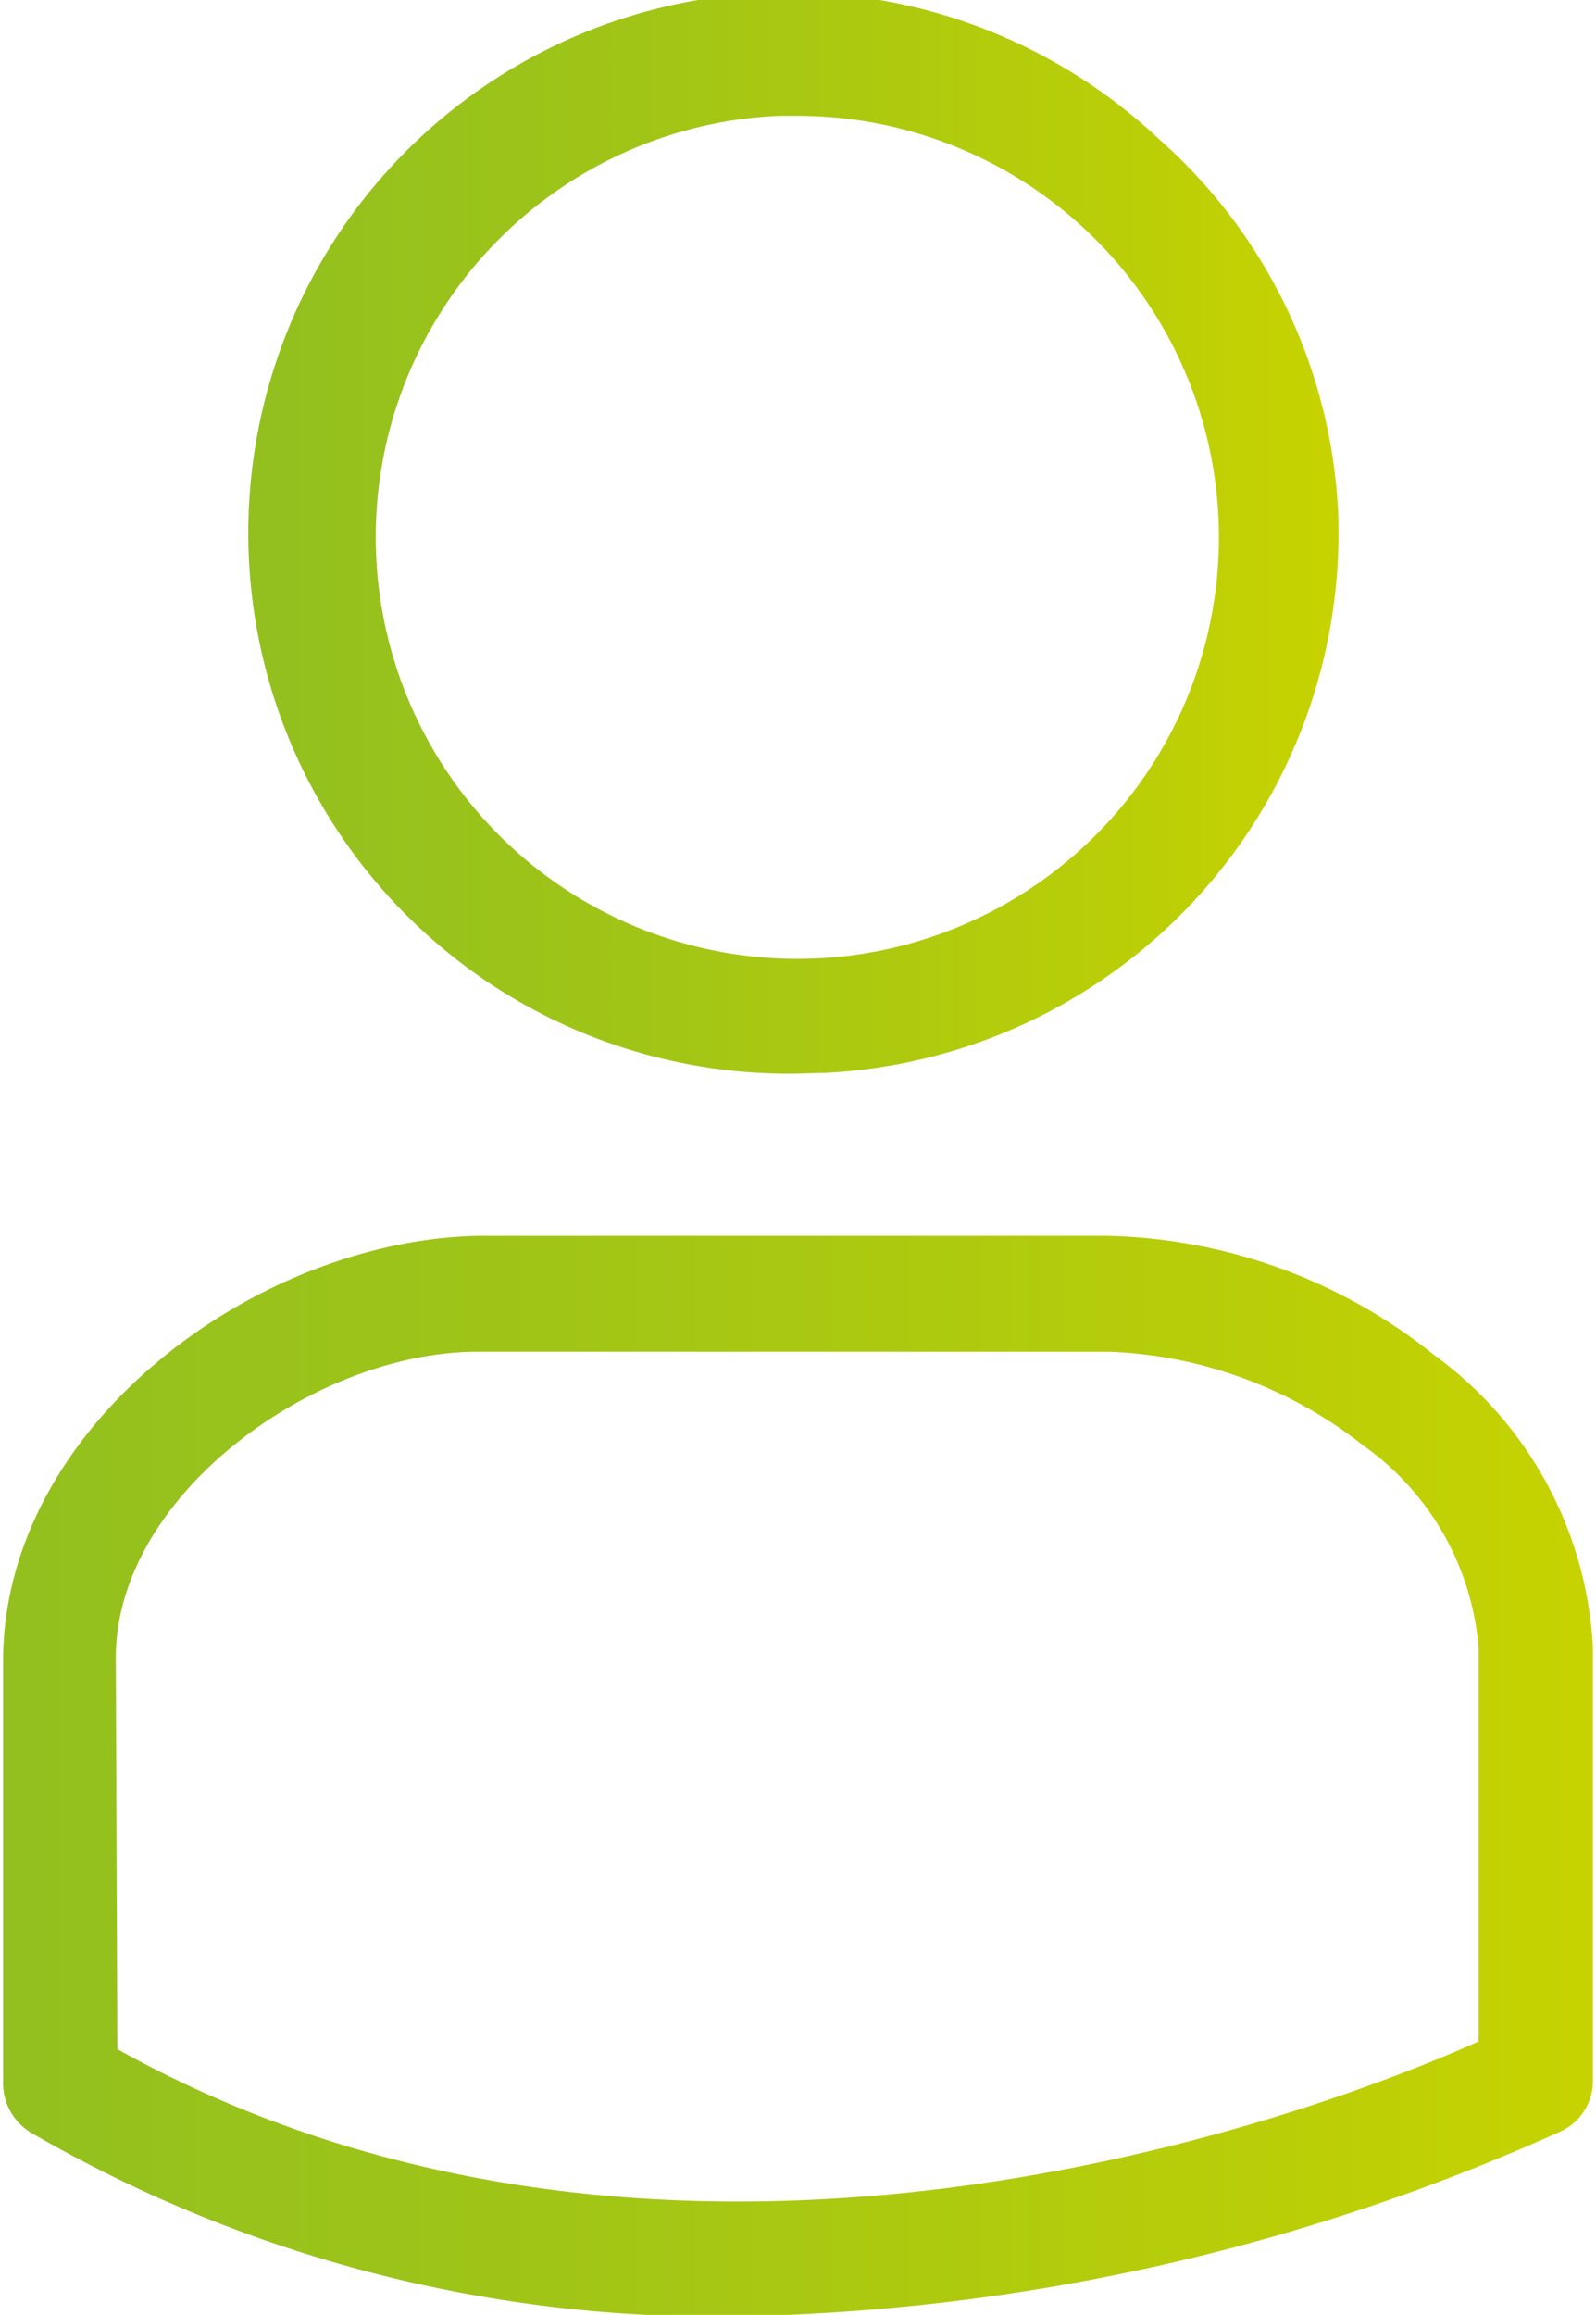 <svg id="Kundenkonto_neg" data-name="Kundenkonto neg" xmlns="http://www.w3.org/2000/svg" xmlns:xlink="http://www.w3.org/1999/xlink" viewBox="0 0 20.67 29.97"><defs><style>.cls-1{fill:url(#Loopo);}.cls-2{fill:url(#Loopo-2);}</style><linearGradient id="Loopo" x1="93.05" y1="91.96" x2="106.95" y2="91.96" gradientUnits="userSpaceOnUse"><stop offset="0" stop-color="#93c01f"/><stop offset="0.3" stop-color="#9ec418"/><stop offset="0.84" stop-color="#bccf06"/><stop offset="1" stop-color="#c7d300"/></linearGradient><linearGradient id="Loopo-2" x1="89.67" y1="107.99" x2="110.33" y2="107.99" xlink:href="#Loopo"/></defs><path class="cls-1" d="M100,98.91a7,7,0,1,1,4.69-12.09A6.89,6.89,0,0,1,107,91.63h0a7,7,0,0,1-6.64,7.27Zm0-12.4h-.25a5.46,5.46,0,1,0,5.7,5.19h0A5.46,5.46,0,0,0,100,86.51Z" transform="translate(-89.67 -85.01)"/><path class="cls-2" d="M99.19,115a17.64,17.64,0,0,1-9.12-2.38.75.75,0,0,1-.36-.64l0-5.46c0-3.06,3.3-5.47,6.18-5.51H104a7,7,0,0,1,4.24,1.54,5,5,0,0,1,2.06,3.79l0,5.58a.72.72,0,0,1-.43.69A27.1,27.1,0,0,1,99.19,115Zm-8-3.46c7,3.9,15.18,1,17.63-.1l0-5.09a3.56,3.56,0,0,0-1.5-2.63,5.65,5.65,0,0,0-3.29-1.21H95.86c-2.13,0-4.72,1.88-4.69,4Z" transform="translate(-89.67 -85.01)"/></svg>
